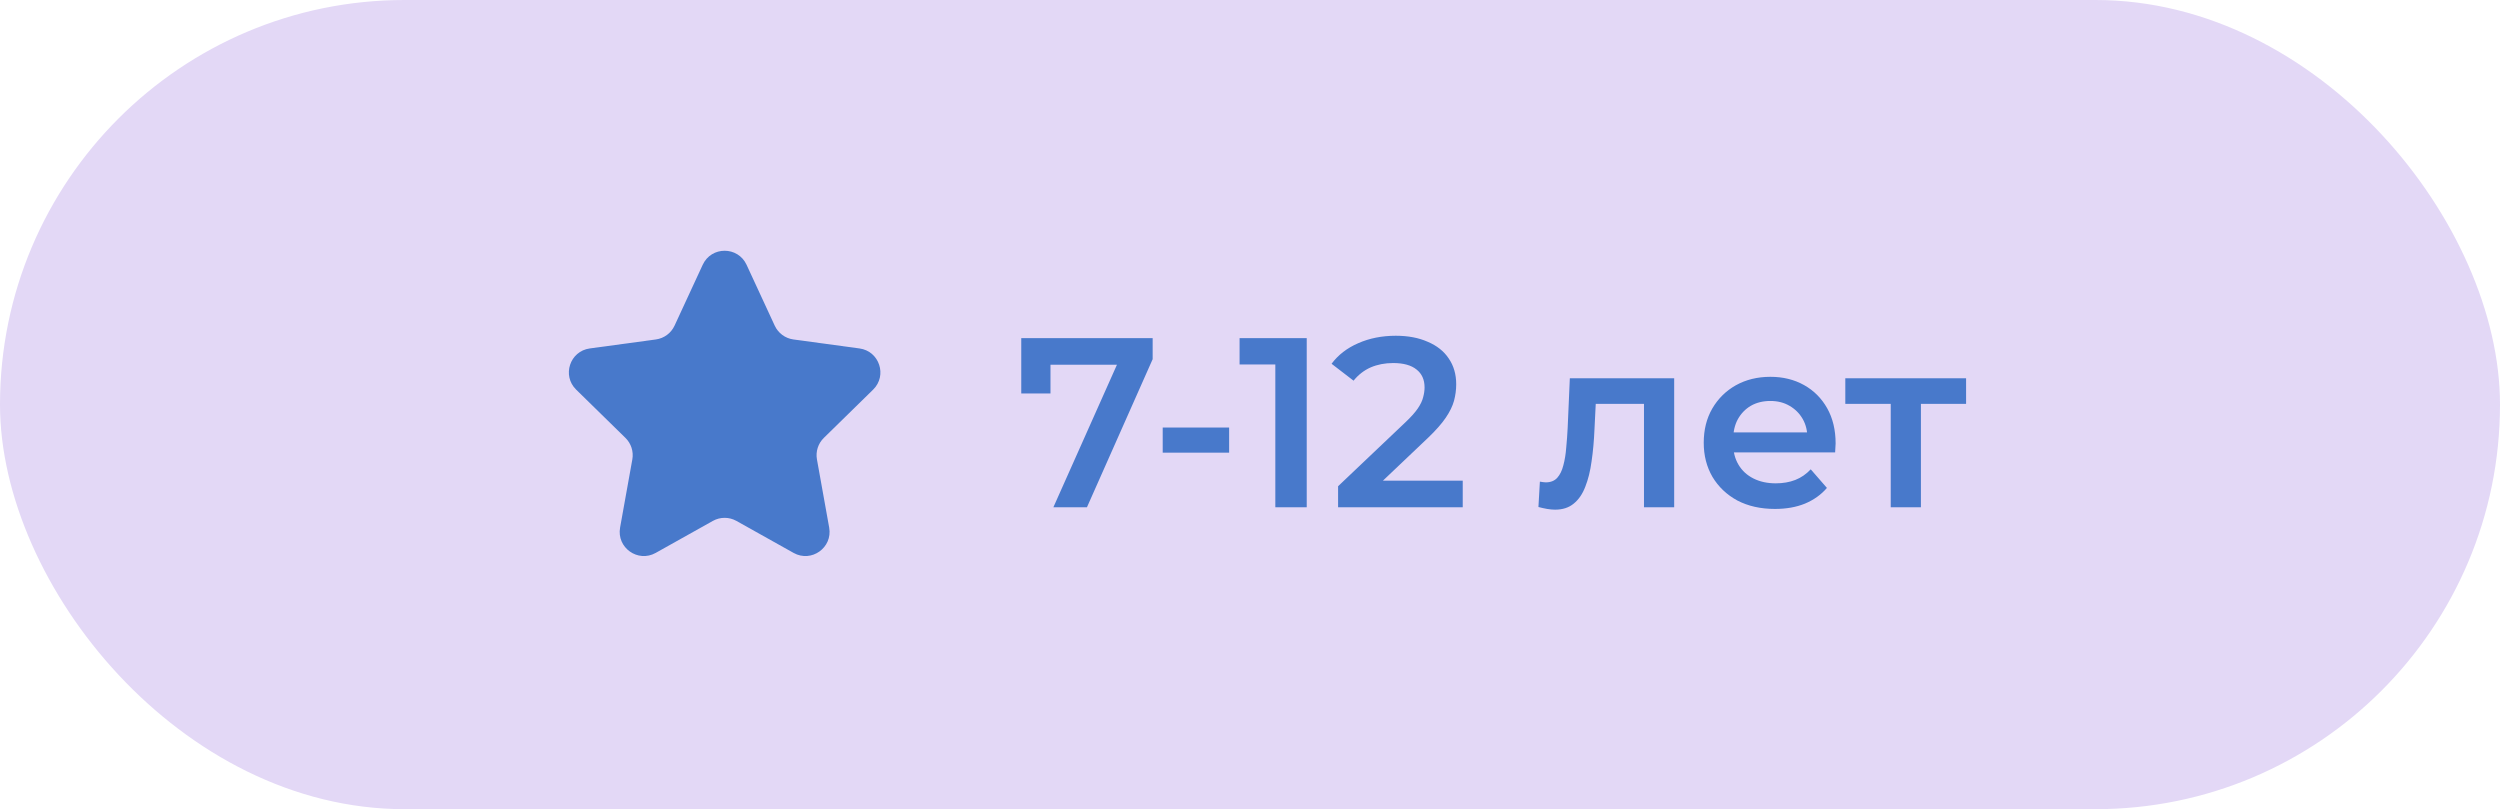 <?xml version="1.0" encoding="UTF-8"?> <svg xmlns="http://www.w3.org/2000/svg" width="207" height="67" viewBox="0 0 207 67" fill="none"><rect width="207" height="67" rx="33.5" fill="#E3D8F6"></rect><path d="M87.22 42L93 29.04L93.68 30.2H85.74L86.98 28.94V32.58H84.56V28H95.44V29.74L90 42H87.22ZM96.272 37.48V35.4H101.772V37.48H96.272ZM105.597 42V29L106.737 30.18H102.637V28H108.197V42H105.597ZM110.794 42V40.26L116.354 34.98C116.82 34.54 117.167 34.153 117.394 33.82C117.62 33.487 117.767 33.18 117.834 32.9C117.914 32.607 117.954 32.333 117.954 32.08C117.954 31.44 117.734 30.947 117.294 30.6C116.854 30.24 116.207 30.06 115.354 30.06C114.674 30.06 114.054 30.18 113.494 30.42C112.947 30.66 112.474 31.027 112.074 31.52L110.254 30.12C110.8 29.387 111.534 28.82 112.454 28.42C113.387 28.007 114.427 27.8 115.574 27.8C116.587 27.8 117.467 27.967 118.214 28.3C118.974 28.62 119.554 29.08 119.954 29.68C120.367 30.28 120.574 30.993 120.574 31.82C120.574 32.273 120.514 32.727 120.394 33.18C120.274 33.62 120.047 34.087 119.714 34.58C119.38 35.073 118.894 35.627 118.254 36.24L113.474 40.78L112.934 39.8H121.114V42H110.794ZM127.382 41.98L127.502 39.88C127.595 39.893 127.682 39.907 127.762 39.92C127.842 39.933 127.915 39.94 127.982 39.94C128.395 39.94 128.715 39.813 128.942 39.56C129.168 39.307 129.335 38.967 129.442 38.54C129.562 38.1 129.642 37.613 129.682 37.08C129.735 36.533 129.775 35.987 129.802 35.44L129.982 31.32H138.622V42H136.122V32.76L136.702 33.44H131.622L132.162 32.74L132.022 35.56C131.982 36.507 131.902 37.387 131.782 38.2C131.675 39 131.502 39.7 131.262 40.3C131.035 40.9 130.715 41.367 130.302 41.7C129.902 42.033 129.388 42.2 128.762 42.2C128.562 42.2 128.342 42.18 128.102 42.14C127.875 42.1 127.635 42.047 127.382 41.98ZM146.969 42.14C145.782 42.14 144.742 41.907 143.849 41.44C142.969 40.96 142.282 40.307 141.789 39.48C141.309 38.653 141.069 37.713 141.069 36.66C141.069 35.593 141.302 34.653 141.769 33.84C142.249 33.013 142.902 32.367 143.729 31.9C144.569 31.433 145.522 31.2 146.589 31.2C147.629 31.2 148.555 31.427 149.369 31.88C150.182 32.333 150.822 32.973 151.289 33.8C151.755 34.627 151.989 35.6 151.989 36.72C151.989 36.827 151.982 36.947 151.969 37.08C151.969 37.213 151.962 37.34 151.949 37.46H143.049V35.8H150.629L149.649 36.32C149.662 35.707 149.535 35.167 149.269 34.7C149.002 34.233 148.635 33.867 148.169 33.6C147.715 33.333 147.189 33.2 146.589 33.2C145.975 33.2 145.435 33.333 144.969 33.6C144.515 33.867 144.155 34.24 143.889 34.72C143.635 35.187 143.509 35.74 143.509 36.38V36.78C143.509 37.42 143.655 37.987 143.949 38.48C144.242 38.973 144.655 39.353 145.189 39.62C145.722 39.887 146.335 40.02 147.029 40.02C147.629 40.02 148.169 39.927 148.649 39.74C149.129 39.553 149.555 39.26 149.929 38.86L151.269 40.4C150.789 40.96 150.182 41.393 149.449 41.7C148.729 41.993 147.902 42.14 146.969 42.14ZM156.552 42V32.84L157.132 33.44H152.792V31.32H162.792V33.44H158.472L159.052 32.84V42H156.552Z" fill="#4879CB"></path><path d="M58.185 21.923C58.901 20.376 61.099 20.376 61.815 21.923L64.148 26.965C64.435 27.584 65.017 28.015 65.694 28.107L71.165 28.851C72.814 29.075 73.484 31.097 72.295 32.261L68.213 36.258C67.74 36.721 67.526 37.389 67.643 38.04L68.656 43.683C68.955 45.346 67.185 46.607 65.711 45.782L60.977 43.132C60.37 42.792 59.63 42.792 59.023 43.132L54.289 45.782C52.815 46.607 51.045 45.346 51.343 43.683L52.357 38.04C52.474 37.389 52.26 36.721 51.787 36.258L47.705 32.261C46.516 31.097 47.185 29.075 48.834 28.851L54.306 28.107C54.983 28.015 55.565 27.584 55.852 26.965L58.185 21.923Z" fill="#4879CB"></path></svg> 